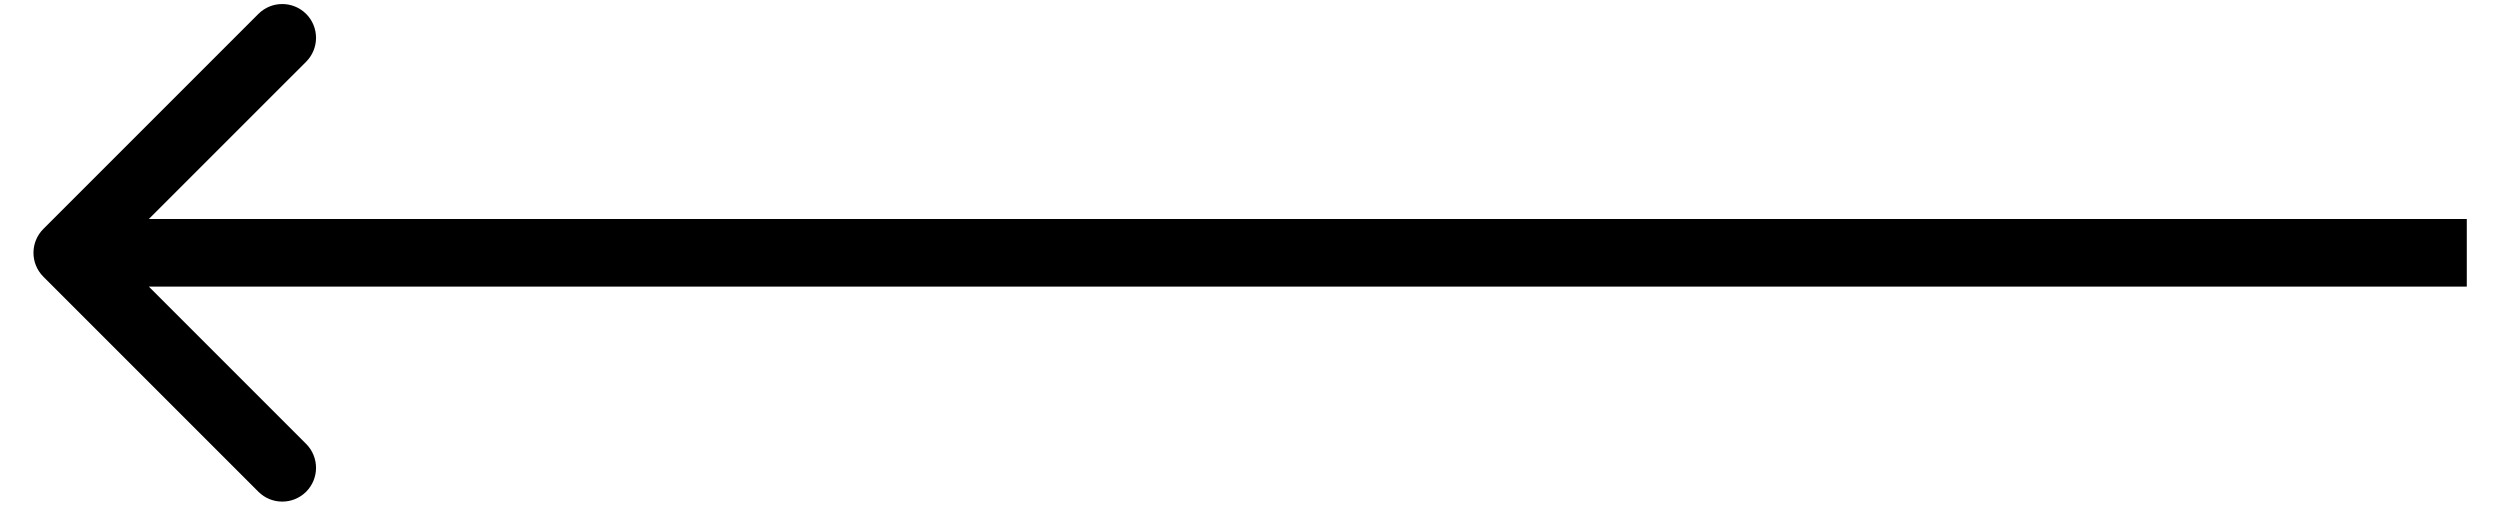 <svg xmlns="http://www.w3.org/2000/svg" width="74" height="15" viewBox="0 0 74 15" fill="none"><path d="M1.284 6.776C0.893 7.167 0.893 7.8 1.284 8.191L7.648 14.555C8.038 14.945 8.671 14.945 9.062 14.555C9.452 14.164 9.452 13.531 9.062 13.14L3.405 7.483L9.062 1.827C9.452 1.436 9.452 0.803 9.062 0.412C8.671 0.022 8.038 0.022 7.648 0.412L1.284 6.776ZM73.017 6.483L1.991 6.483L1.991 8.483L73.017 8.483L73.017 6.483Z" fill="black"></path></svg>